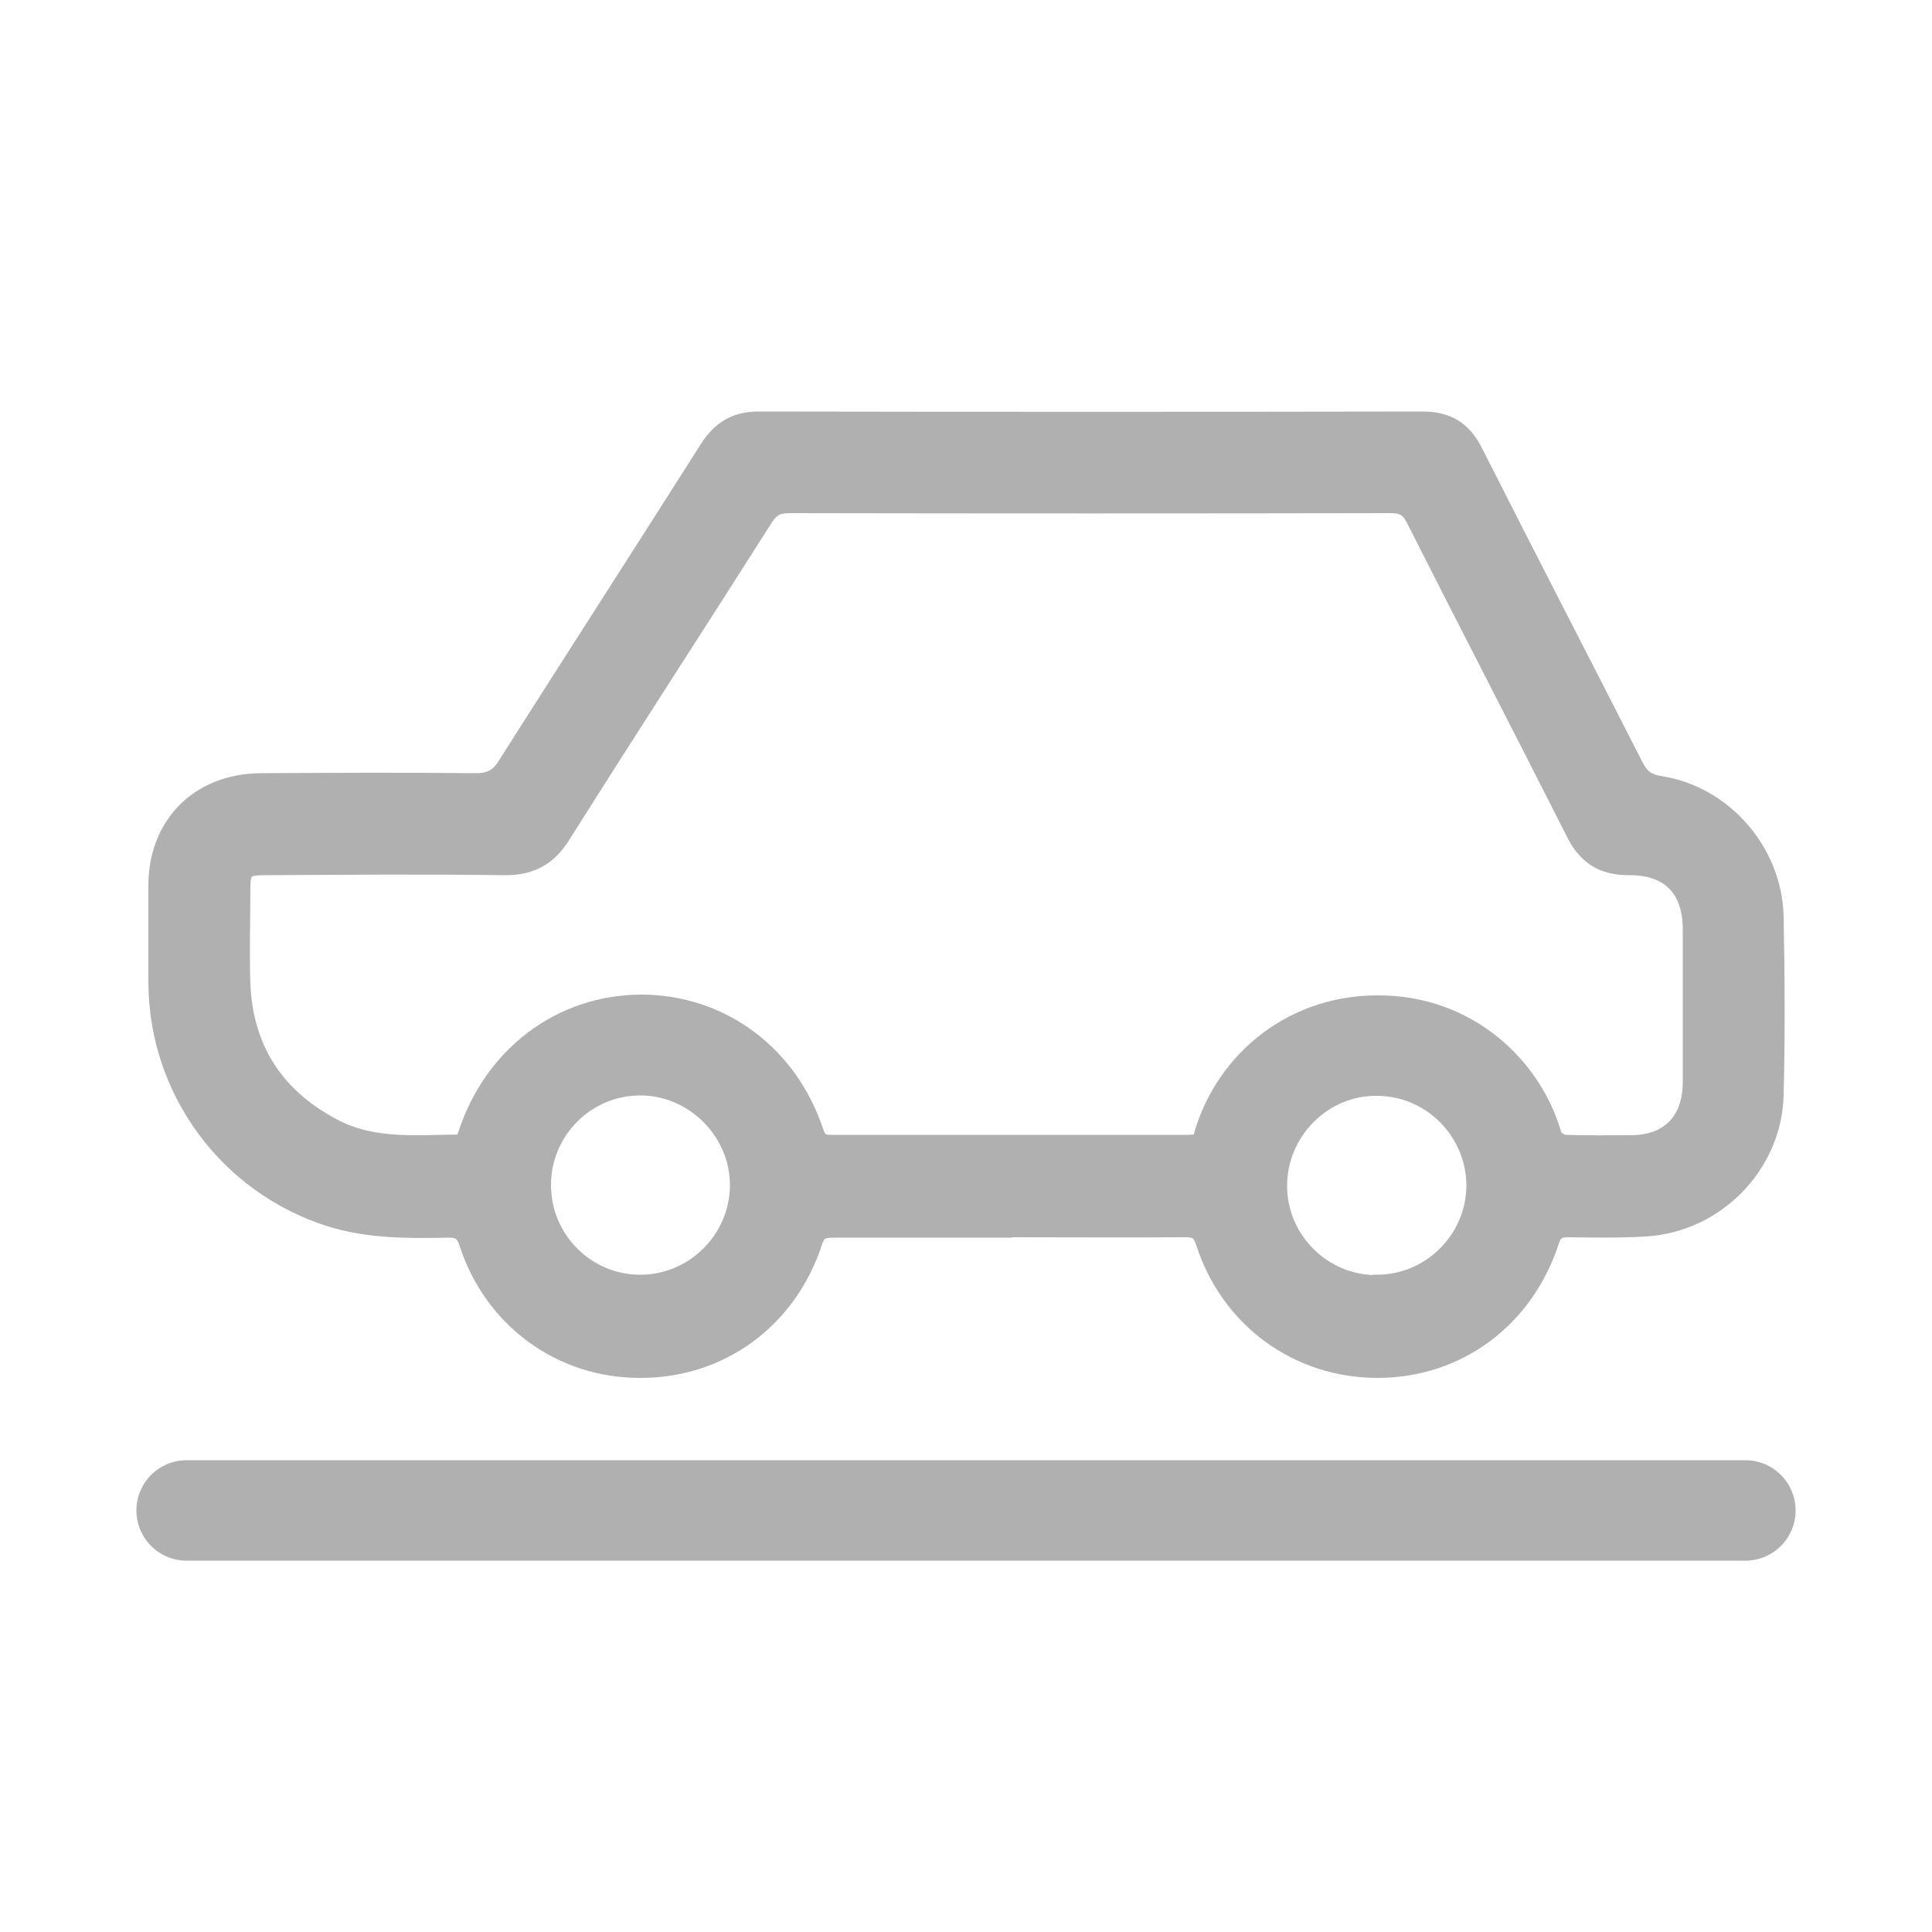 <svg width="50" height="50" viewBox="0 0 50 50" fill="none" xmlns="http://www.w3.org/2000/svg">
<path d="M26.08 31.78C24.57 31.78 23.07 31.78 21.56 31.78C21.27 31.78 21.12 31.85 21.03 32.15C20.37 34.15 18.62 35.42 16.56 35.41C14.52 35.41 12.77 34.13 12.13 32.16C12.03 31.86 11.9 31.78 11.6 31.78C10.57 31.8 9.54 31.81 8.53 31.49C5.91 30.65 4.11 28.22 4.09 25.45C4.09 24.61 4.09 23.77 4.09 22.92C4.09 21.36 5.16 20.28 6.73 20.26C8.59 20.25 10.45 20.24 12.31 20.26C12.7 20.26 12.92 20.14 13.12 19.82C14.86 17.08 16.62 14.35 18.36 11.61C18.67 11.13 19.05 10.9 19.63 10.9C25.36 10.91 31.09 10.91 36.82 10.9C37.44 10.9 37.84 11.14 38.12 11.69C39.49 14.4 40.89 17.1 42.27 19.81C42.42 20.11 42.58 20.27 42.95 20.33C44.59 20.58 45.87 22.05 45.91 23.72C45.94 25.26 45.95 26.79 45.91 28.33C45.87 30.14 44.39 31.64 42.59 31.75C41.93 31.79 41.26 31.78 40.6 31.77C40.32 31.77 40.19 31.84 40.1 32.12C39.44 34.13 37.71 35.41 35.65 35.41C33.6 35.41 31.83 34.13 31.19 32.13C31.09 31.82 30.94 31.77 30.65 31.77C29.13 31.78 27.61 31.77 26.09 31.77L26.08 31.78ZM31.05 29.61C31.05 29.61 31.1 29.55 31.11 29.52C31.59 27.62 33.3 26.02 35.63 26.01C38.01 25.99 39.68 27.64 40.17 29.39C40.2 29.49 40.39 29.62 40.51 29.62C41.07 29.64 41.63 29.63 42.19 29.63C43.21 29.63 43.8 29.03 43.8 27.99C43.8 26.68 43.8 25.36 43.8 24.05C43.8 22.99 43.22 22.39 42.16 22.4C41.49 22.4 41.07 22.14 40.77 21.53C39.4 18.82 38 16.12 36.63 13.41C36.48 13.12 36.31 13.03 35.99 13.03C30.81 13.04 25.62 13.04 20.44 13.03C20.13 13.03 19.94 13.11 19.77 13.38C18.03 16.12 16.26 18.84 14.53 21.59C14.17 22.17 13.72 22.41 13.04 22.4C10.97 22.37 8.91 22.39 6.84 22.4C6.33 22.4 6.23 22.5 6.23 22.99C6.23 23.82 6.2 24.65 6.23 25.47C6.3 27.16 7.11 28.4 8.6 29.19C9.69 29.77 10.86 29.61 12.02 29.61C12.05 29.51 12.07 29.44 12.1 29.37C12.77 27.32 14.52 26 16.59 25.99C18.64 25.99 20.4 27.28 21.07 29.31C21.17 29.6 21.31 29.62 21.55 29.62C24.59 29.62 27.63 29.62 30.68 29.62C30.81 29.62 30.94 29.61 31.06 29.6L31.05 29.61ZM16.57 33.24C17.98 33.24 19.14 32.08 19.14 30.67C19.14 29.27 17.97 28.1 16.57 28.1C15.16 28.1 14.01 29.25 14.01 30.67C14.01 32.09 15.16 33.24 16.57 33.24ZM35.63 33.24C37.04 33.24 38.19 32.09 38.2 30.69C38.2 29.27 37.04 28.1 35.61 28.11C34.21 28.11 33.06 29.28 33.06 30.69C33.06 32.1 34.22 33.25 35.62 33.25L35.63 33.24Z" fill="#B0B0B0" stroke="#B0B0B0" stroke-width="0.5"/>
<path d="M4.83 39.09H45.17" stroke="#B0B0B0" stroke-width="2.6" stroke-linecap="round" stroke-linejoin="round"/>
</svg>
